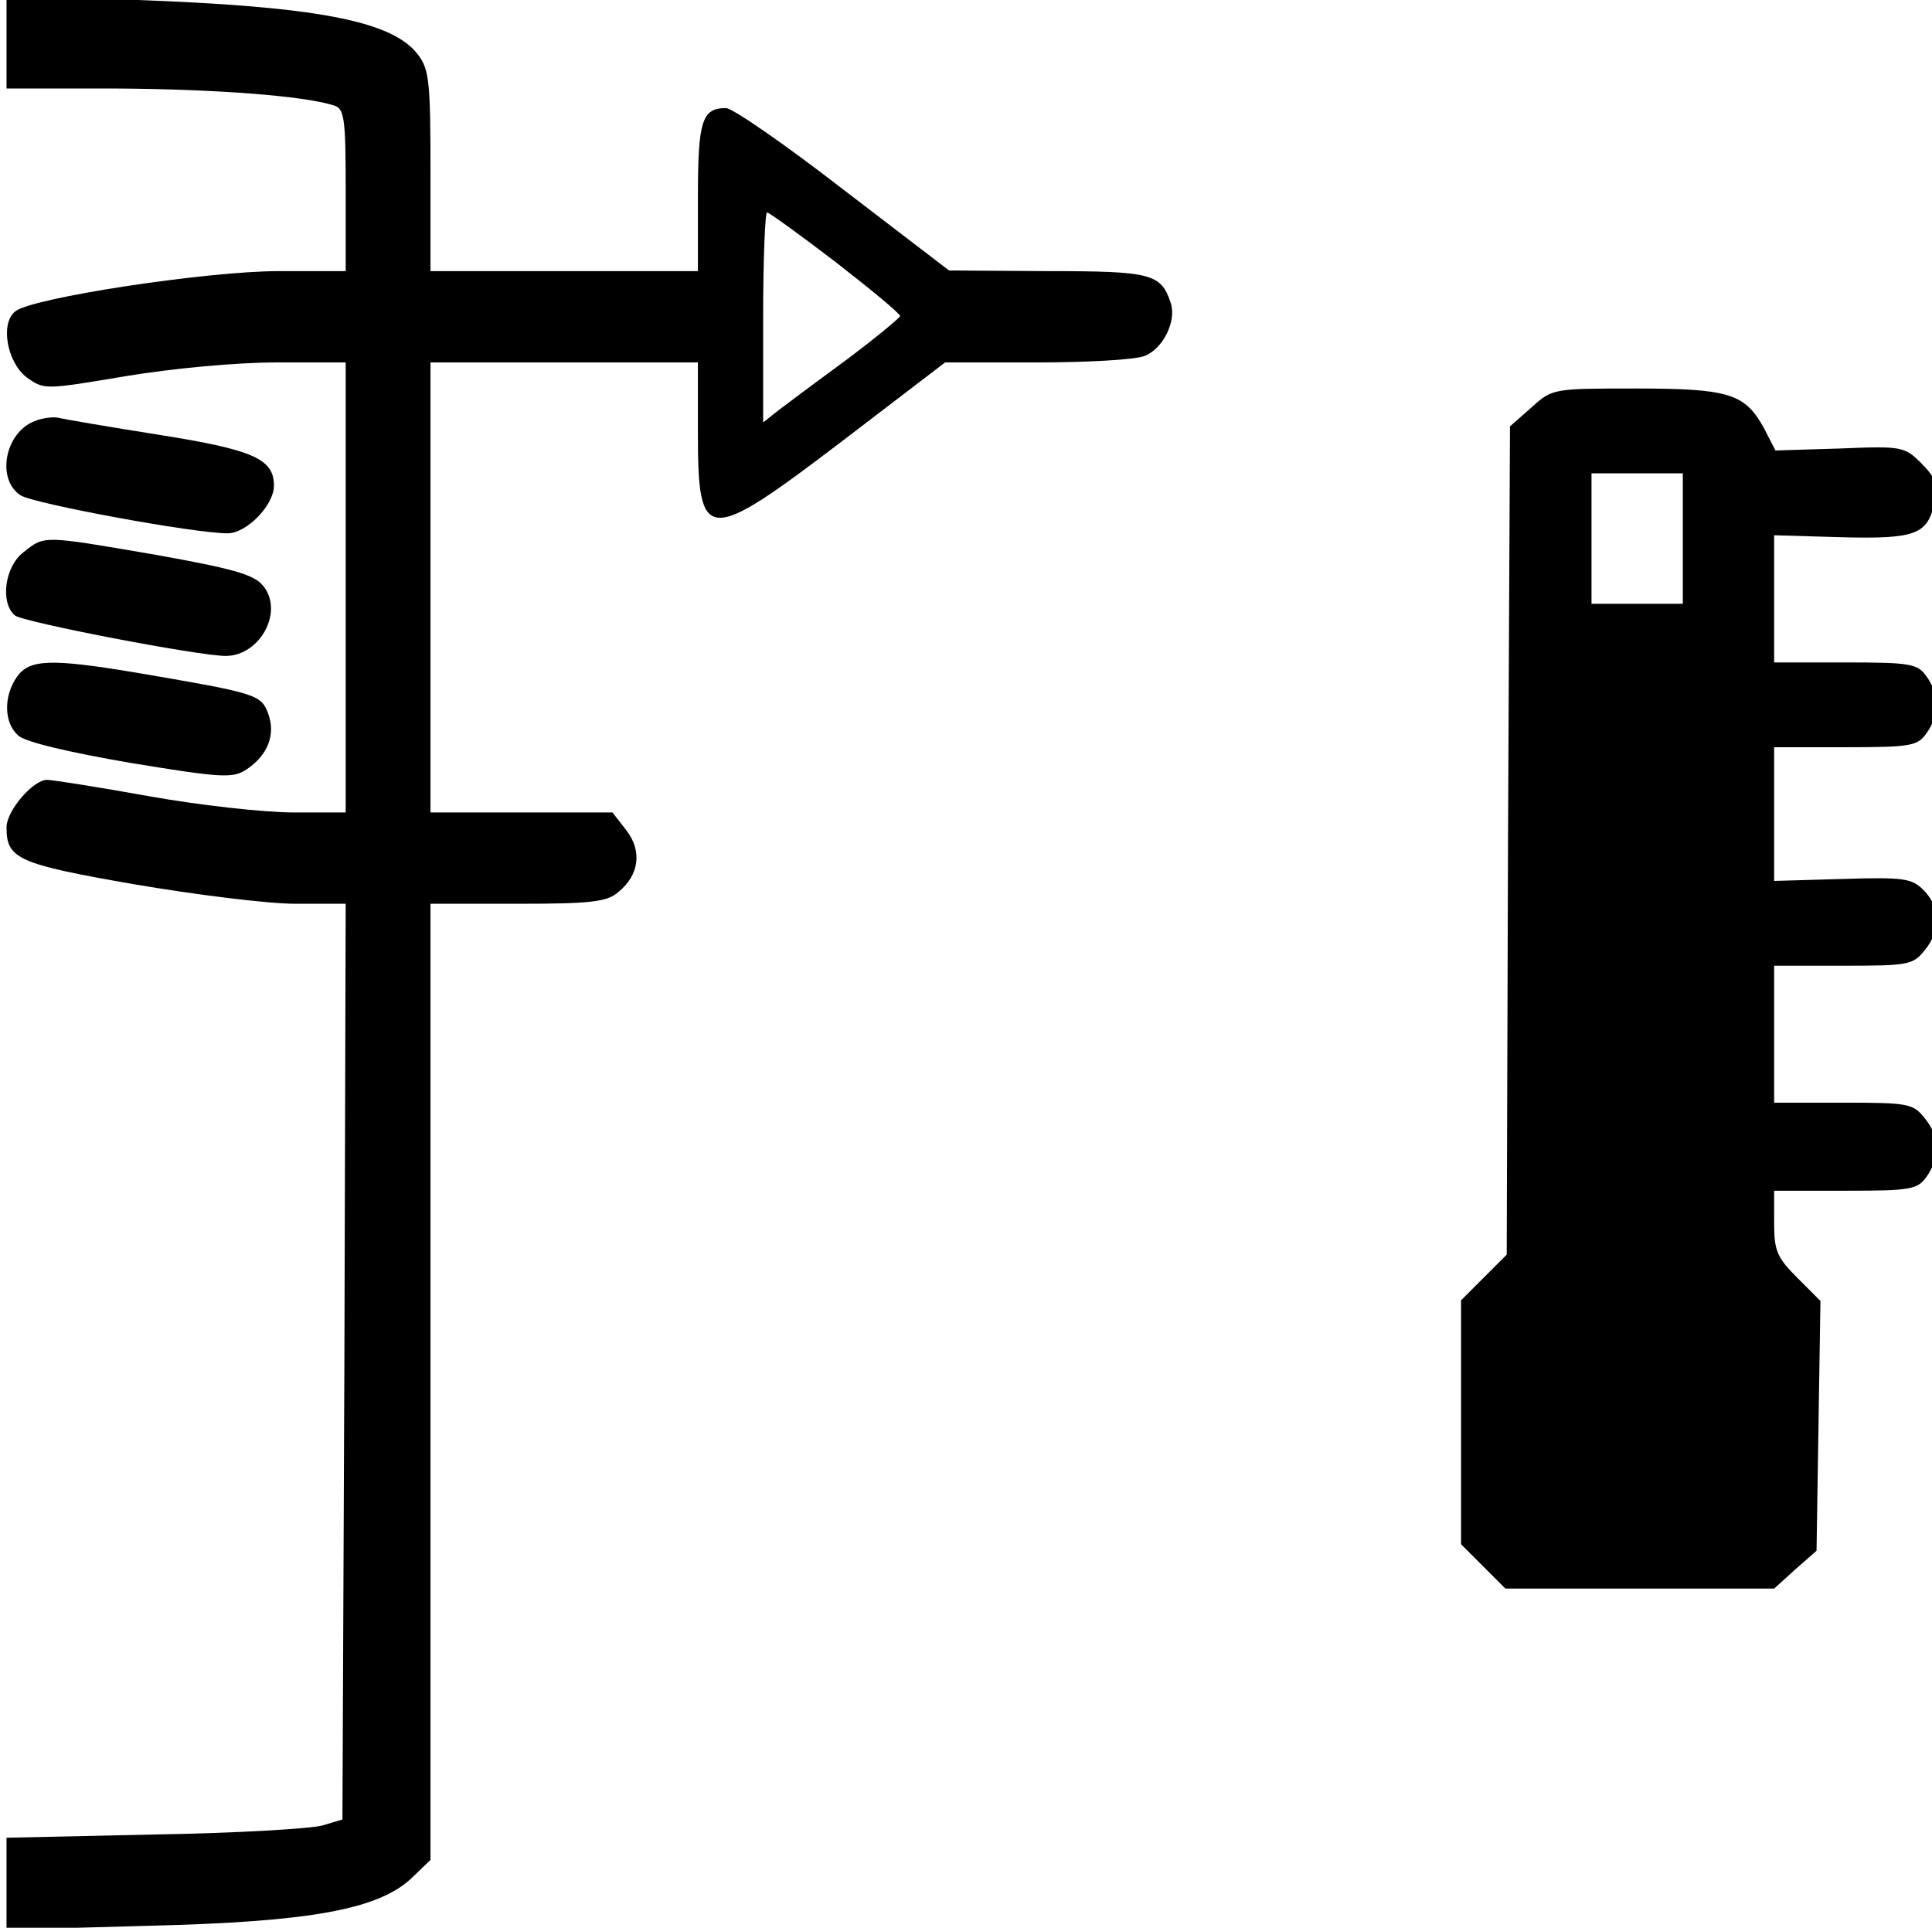 <?xml version="1.0" standalone="no"?>
<!DOCTYPE svg PUBLIC "-//W3C//DTD SVG 20010904//EN"
 "http://www.w3.org/TR/2001/REC-SVG-20010904/DTD/svg10.dtd">
<svg version="1.0" xmlns="http://www.w3.org/2000/svg"
 width="468pt" height="467pt" viewBox="0 0 468 467"
 preserveAspectRatio="xMidYMid meet">
<g transform="translate(0,467) scale(0.158,-0.158)"
fill="#000000" stroke="none">
<path d="M10 2892 l0 -72 168 0 c152 -1 287 -11 334 -26 16 -5 18 -19 18 -130
l0 -124 -103 0 c-109 0 -380 -41 -404 -62 -23 -19 -12 -78 18 -101 27 -19 27
-19 152 2 73 12 169 21 231 21 l106 0 0 -345 0 -345 -80 0 c-44 0 -144 11
-222 25 -78 14 -148 25 -156 25 -21 0 -62 -47 -62 -73 0 -48 17 -56 195 -87
94 -16 205 -30 248 -30 l77 0 -2 -702 -3 -702 -30 -9 c-16 -5 -132 -12 -257
-14 l-228 -5 0 -70 0 -71 218 6 c248 6 353 25 404 74 l28 27 0 733 0 733 134
0 c113 0 137 3 154 18 32 26 37 63 12 95 l-21 27 -140 0 -139 0 0 345 0 345
205 0 205 0 0 -108 c0 -171 12 -172 222 -12 l157 120 140 0 c77 0 151 4 166
10 28 11 49 53 40 81 -15 45 -29 49 -188 49 l-152 1 -162 124 c-89 69 -170
125 -180 125 -37 0 -43 -20 -43 -137 l0 -113 -205 0 -205 0 0 154 c0 138 -2
156 -20 179 -40 51 -156 73 -437 83 l-193 7 0 -71z m1271 -338 c54 -42 99 -79
99 -83 -1 -3 -37 -33 -81 -66 -45 -33 -92 -68 -105 -78 l-24 -19 0 161 c0 89
3 161 6 161 3 0 50 -34 105 -76z"/>
<path d="M2348 2331 l-33 -29 -3 -635 -2 -635 -35 -35 -35 -35 0 -187 0 -187
34 -34 34 -34 206 0 206 0 32 29 33 29 3 192 3 191 -35 35 c-32 32 -36 42 -36
85 l0 49 109 0 c102 0 111 2 125 22 21 30 20 61 -3 89 -18 23 -26 24 -125 24
l-106 0 0 105 0 105 106 0 c99 0 107 1 125 24 25 30 24 66 -2 92 -18 18 -30
20 -125 17 l-104 -3 0 103 0 102 109 0 c102 0 111 2 125 22 9 12 16 32 16 43
0 11 -7 31 -16 43 -14 20 -23 22 -125 22 l-109 0 0 98 0 97 102 -3 c116 -3
134 4 144 55 5 26 1 37 -20 58 -26 26 -30 27 -125 23 l-99 -3 -18 35 c-29 52
-53 60 -196 60 -127 0 -128 0 -160 -29z m232 -201 l0 -100 -70 0 -70 0 0 100
0 100 70 0 70 0 0 -100z"/>
<path d="M53 2310 c-46 -18 -59 -90 -21 -114 22 -13 265 -58 317 -58 29 0 71
43 71 73 0 41 -31 55 -176 78 -76 12 -146 24 -154 26 -8 2 -25 0 -37 -5z"/>
<path d="M36 2109 c-29 -22 -36 -78 -13 -97 12 -10 281 -62 323 -62 53 0 90
69 57 108 -14 17 -47 26 -164 47 -175 30 -170 30 -203 4z"/>
<path d="M26 1918 c-21 -30 -20 -71 2 -90 10 -10 79 -26 172 -42 140 -23 157
-24 178 -10 33 22 45 54 33 86 -11 29 -18 31 -206 63 -127 21 -160 20 -179 -7z"/>
</g>
</svg>
